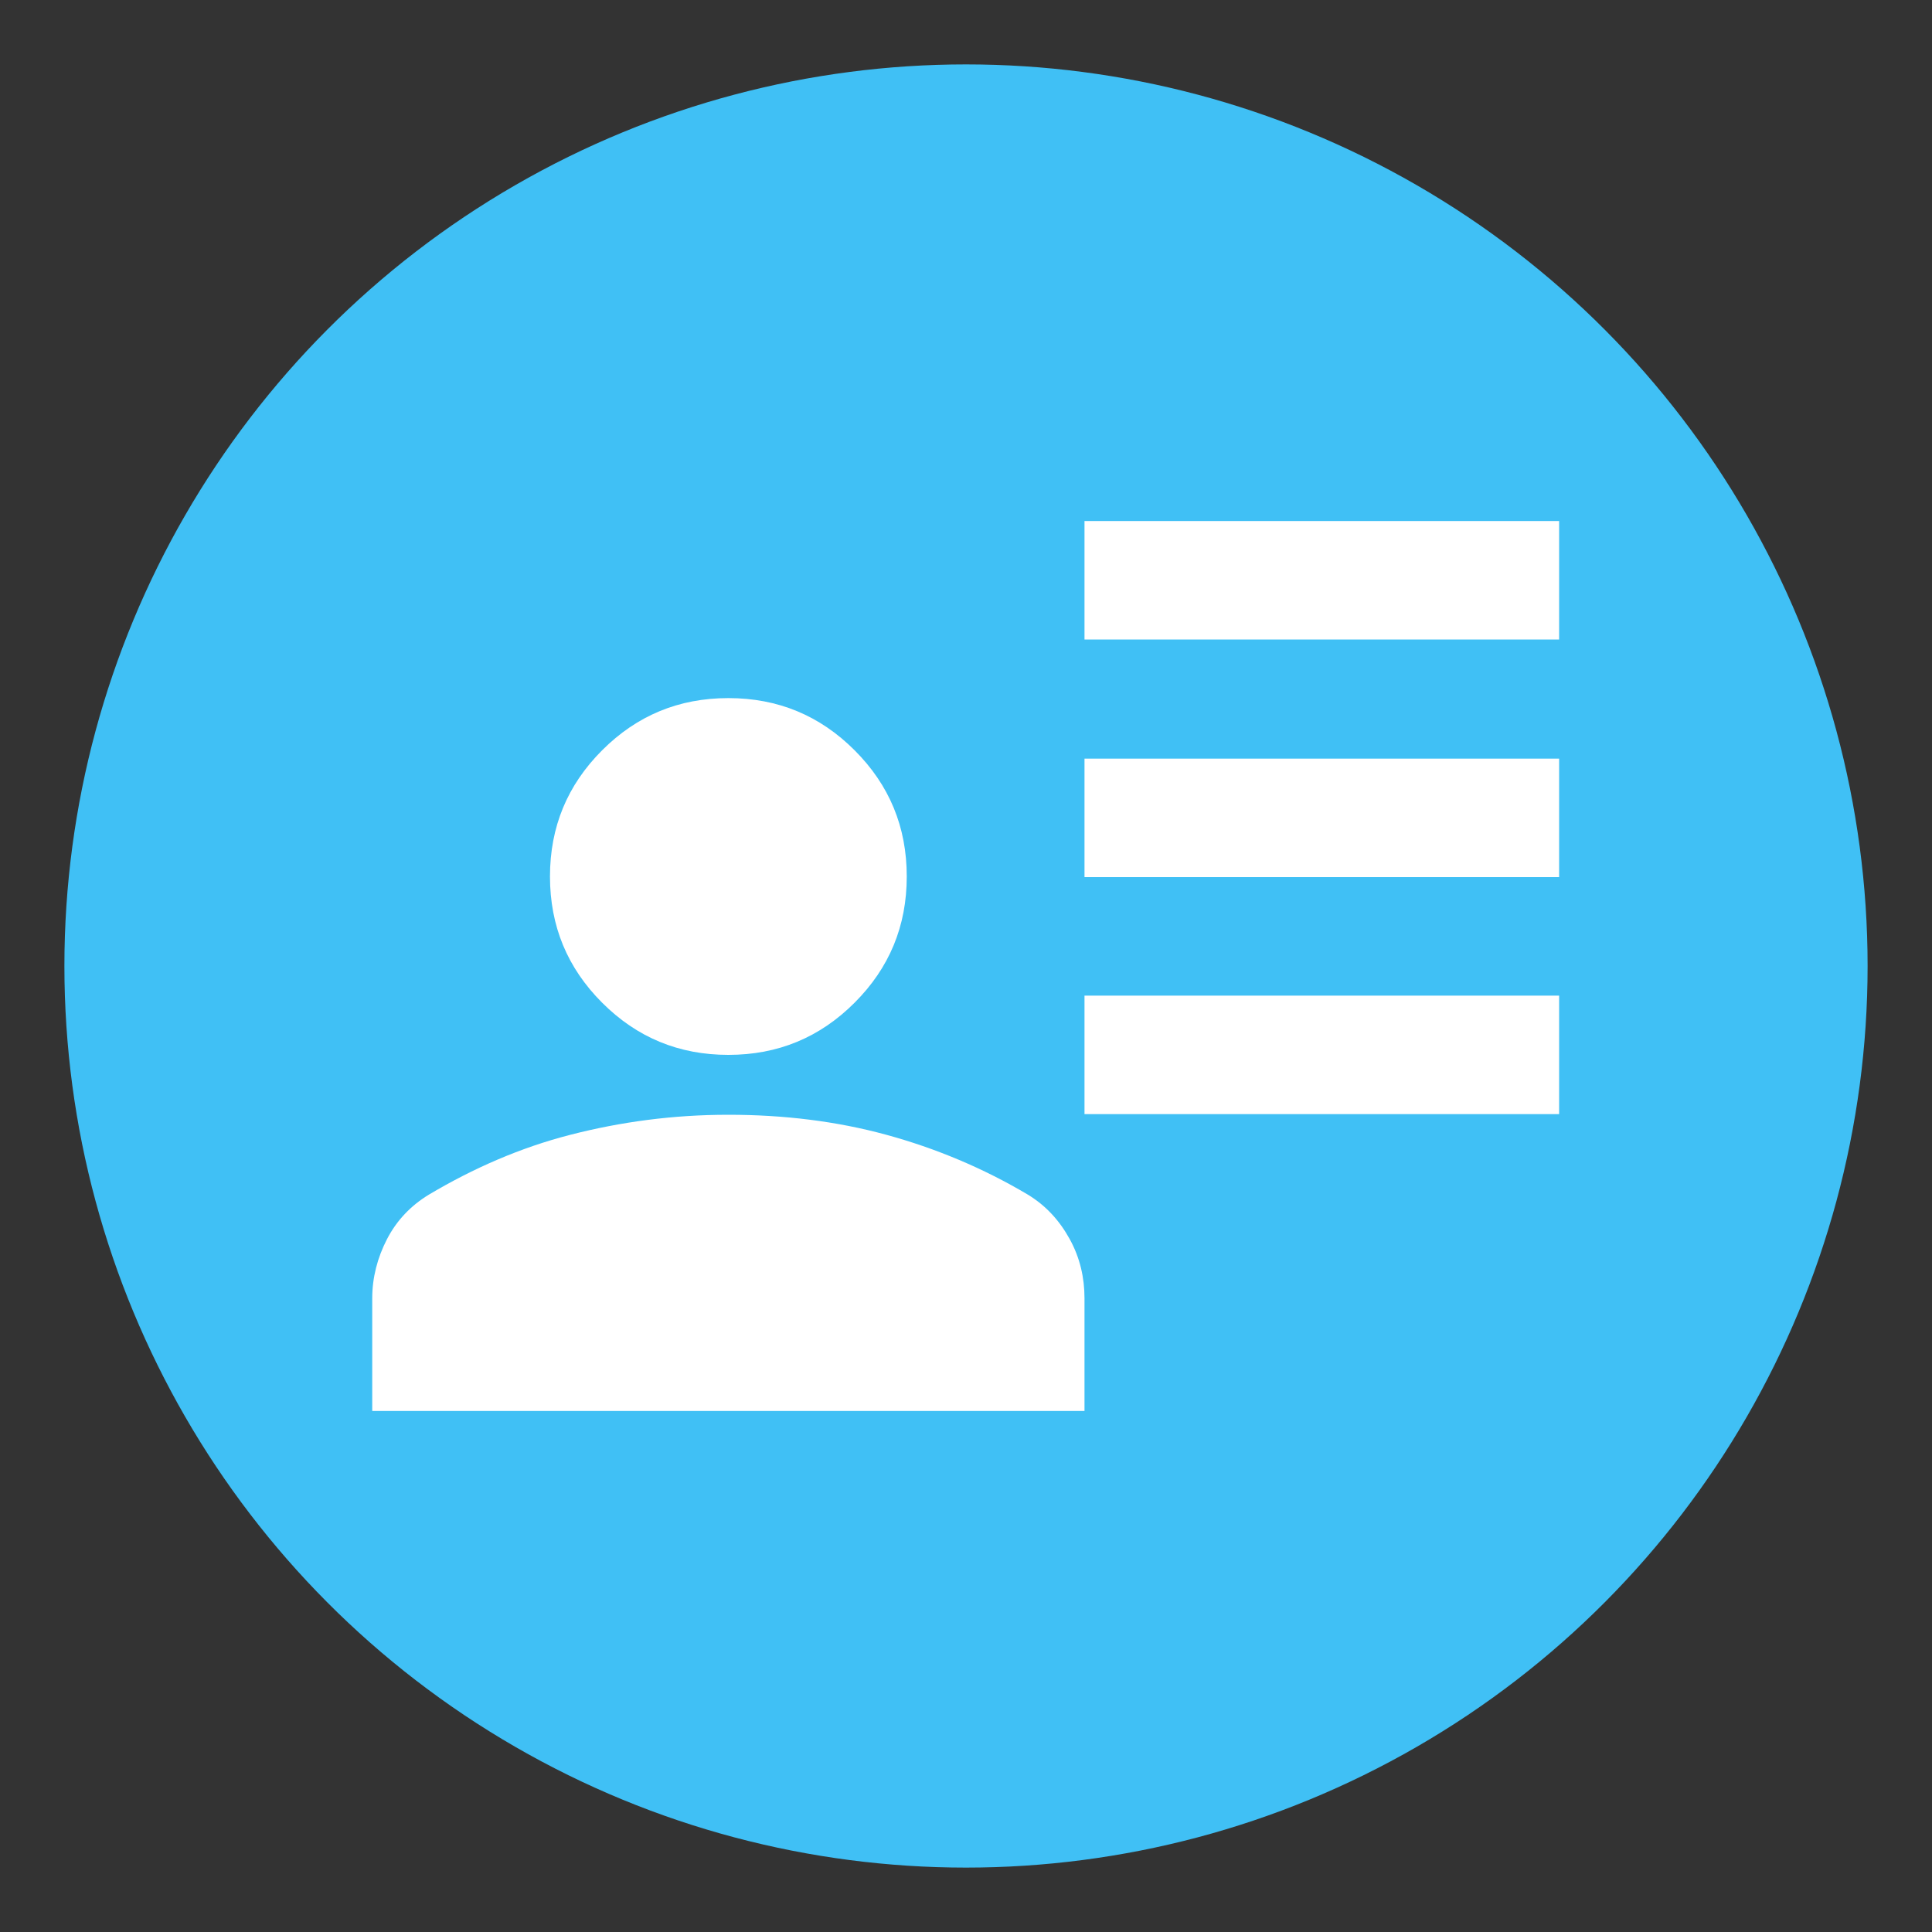 <?xml version="1.0" encoding="UTF-8"?>
<svg id="textos" xmlns="http://www.w3.org/2000/svg" viewBox="0 0 30 30">
  <rect x="0" y="0" width="30" height="30" fill="#333333" stroke="none"/>
  <defs>
    <style>
      .cls-1 {
        fill: #fff;
      }

      .cls-2 {
        fill: #40c0f5;
      }
    </style>
  </defs>
  <circle class="cls-2" cx="15" cy="15" r="14"/>
  <path class="cls-1" d="M16.84,9.93v-1.84h7.37v1.84h-7.37ZM16.84,13.62v-1.84h7.37v1.84h-7.37ZM16.84,17.3v-1.84h7.37v1.84h-7.37ZM11.31,16.38c-.77,0-1.42-.27-1.96-.81-.54-.54-.81-1.19-.81-1.96s.27-1.42.81-1.96c.54-.54,1.19-.81,1.96-.81s1.42.27,1.96.81.81,1.19.81,1.96-.27,1.42-.81,1.96-1.19.81-1.96.81ZM5.78,21.91v-1.75c0-.32.08-.63.23-.92s.37-.52.65-.69c.69-.41,1.42-.73,2.2-.93s1.59-.31,2.45-.31,1.68.1,2.45.31,1.51.52,2.2.93c.28.17.49.4.65.69s.23.6.23.92v1.75H5.78Z"/>
</svg>